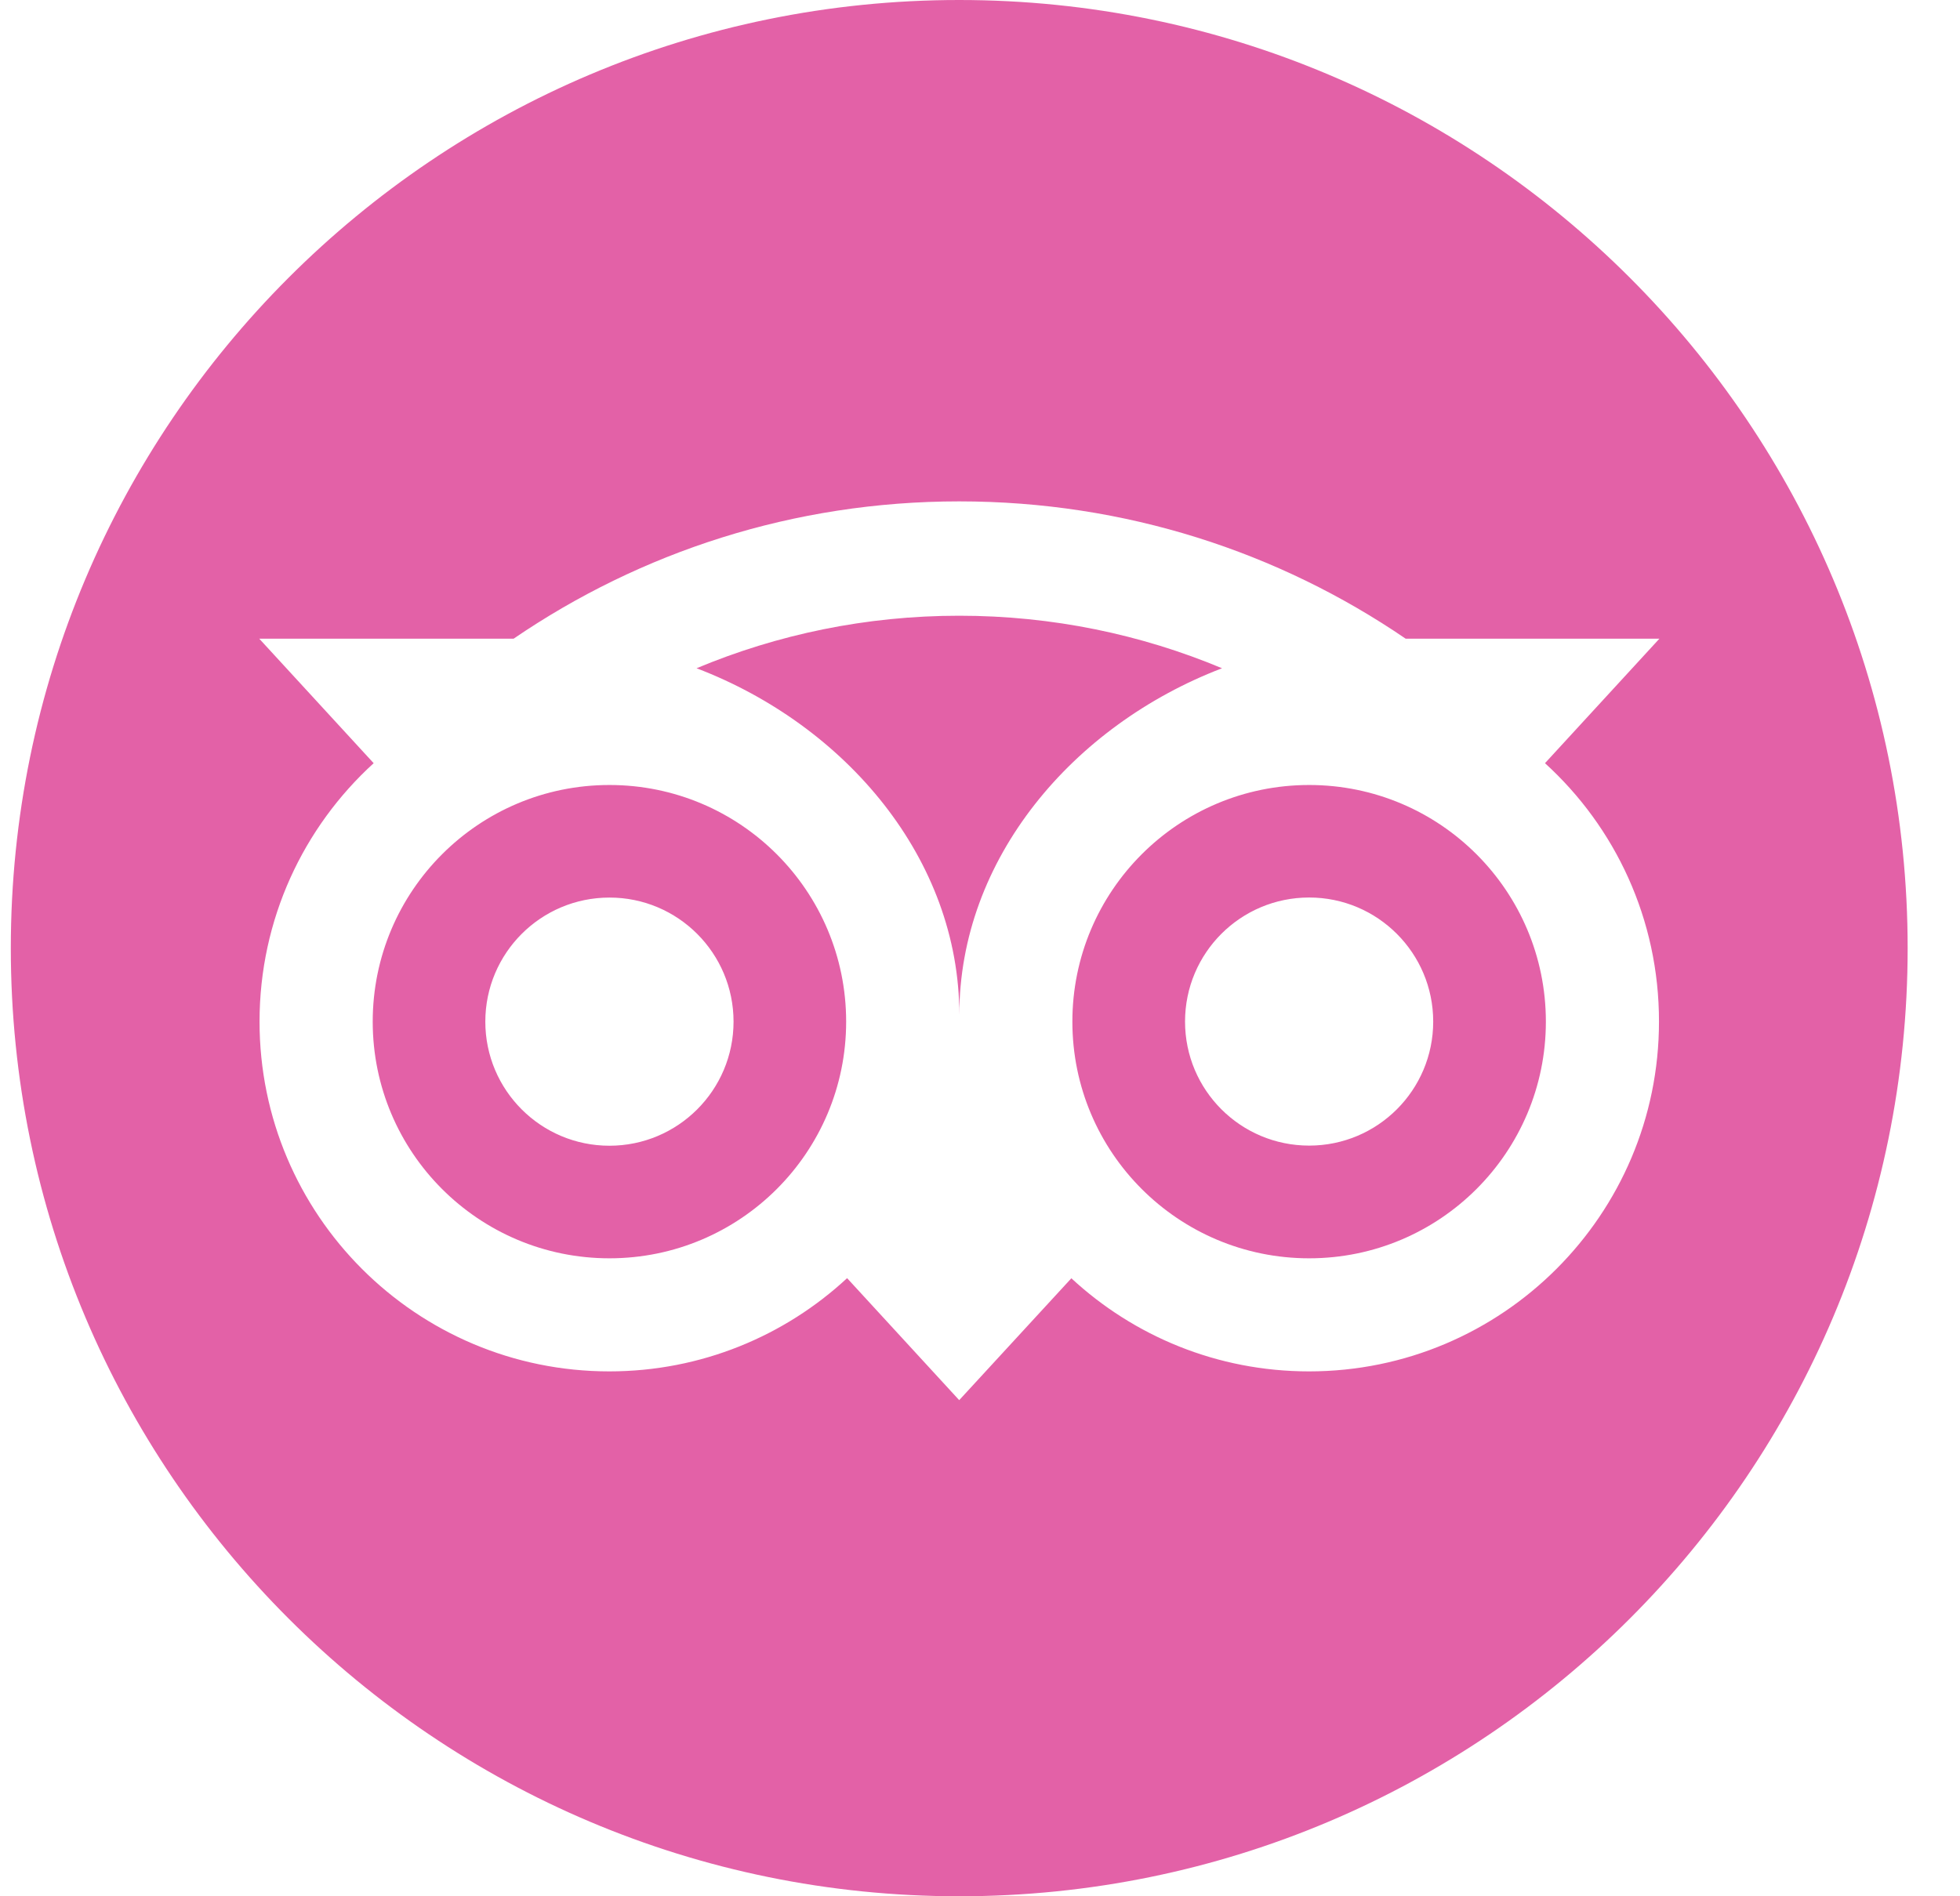 <svg width="31" height="30" viewBox="0 0 31 30" fill="none" xmlns="http://www.w3.org/2000/svg">
<path fill-rule="evenodd" clip-rule="evenodd" d="M30.172 15C30.172 23.284 23.456 30 15.171 30C6.887 30 0.171 23.284 0.171 15C0.171 6.716 6.887 0 15.171 0C23.456 0 30.172 6.716 30.172 15ZM26.246 10.104L24.436 12.074H24.436C25.546 13.084 26.241 14.543 26.239 16.163C26.239 19.218 23.759 21.696 20.704 21.696C19.252 21.696 17.932 21.137 16.945 20.223L15.171 22.151L13.398 20.221C12.411 21.136 11.089 21.696 9.637 21.696C6.582 21.696 4.105 19.218 4.105 16.163C4.105 14.544 4.8 13.086 5.91 12.074L4.1 10.104H8.124C10.13 8.734 12.55 7.932 15.171 7.932C17.796 7.932 20.223 8.732 22.232 10.104H26.246ZM5.895 16.163C5.895 18.231 7.571 19.907 9.639 19.907C11.707 19.907 13.383 18.231 13.383 16.163C13.383 14.095 11.707 12.419 9.639 12.419C7.571 12.419 5.895 14.095 5.895 16.163ZM11.017 10.572C13.381 11.475 15.173 13.591 15.173 16.054H15.173C15.173 13.591 16.965 11.477 19.328 10.572C18.049 10.037 16.645 9.741 15.171 9.741C13.698 9.741 12.296 10.037 11.017 10.572ZM16.961 16.163C16.961 18.231 18.637 19.907 20.706 19.907C22.773 19.907 24.45 18.231 24.45 16.163C24.45 14.095 22.774 12.419 20.706 12.419C18.637 12.419 16.961 14.095 16.961 16.163ZM18.743 16.162C18.743 15.077 19.621 14.199 20.706 14.199C21.79 14.199 22.668 15.079 22.668 16.162C22.668 17.246 21.79 18.124 20.706 18.124C19.621 18.124 18.743 17.246 18.743 16.162ZM9.639 18.126C10.723 18.126 11.602 17.247 11.602 16.163C11.602 15.079 10.723 14.199 9.639 14.2C8.555 14.2 7.676 15.079 7.676 16.163C7.676 17.247 8.555 18.126 9.639 18.126Z" fill="#E361A7"/>
</svg>
